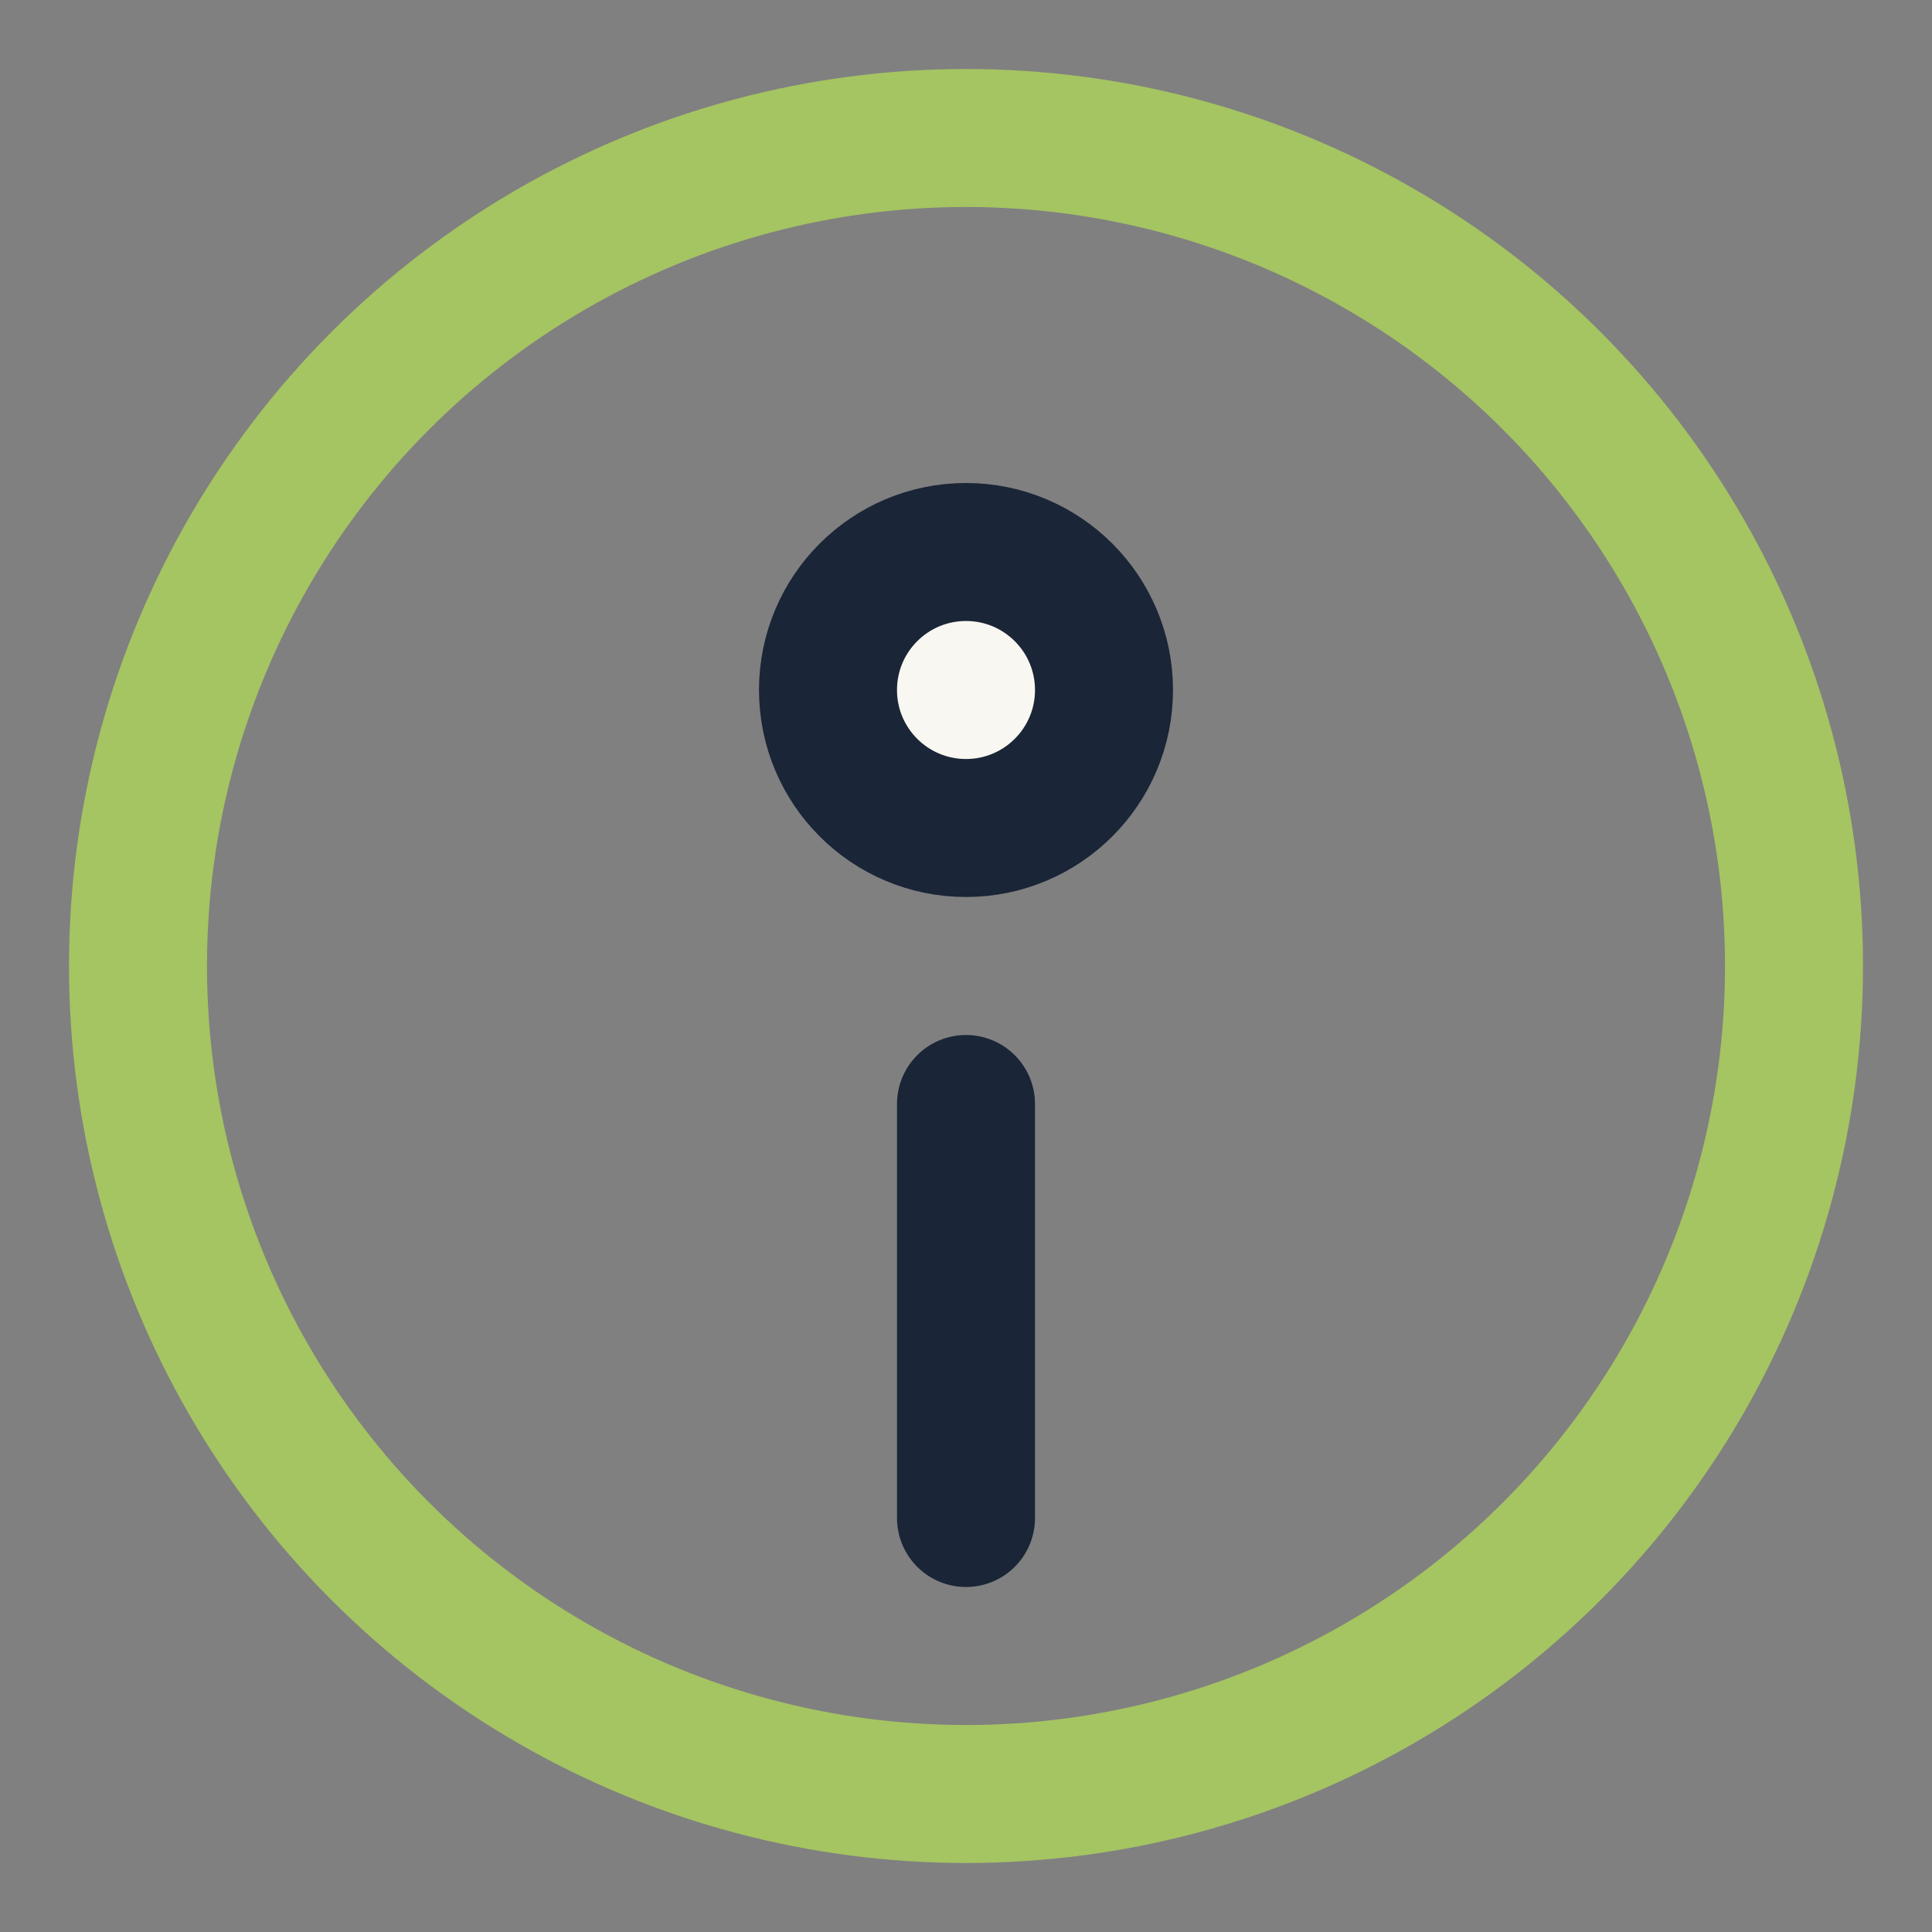 <?xml version="1.0" encoding="UTF-8"?>
<svg xmlns="http://www.w3.org/2000/svg" width="28" height="28" viewBox="0 0 28 28"><rect x="0" y="0" width="28" height="28" fill="#808080" stroke="none"/><circle cx="14" cy="14" r="12" stroke="#A5C462" stroke-width="2" fill="none"/><path d="M14 22v-6" stroke="#1A2537" stroke-width="2" stroke-linecap="round"/><circle cx="14" cy="10" r="2" fill="#F9F7F1" stroke="#1A2537" stroke-width="2"/></svg>